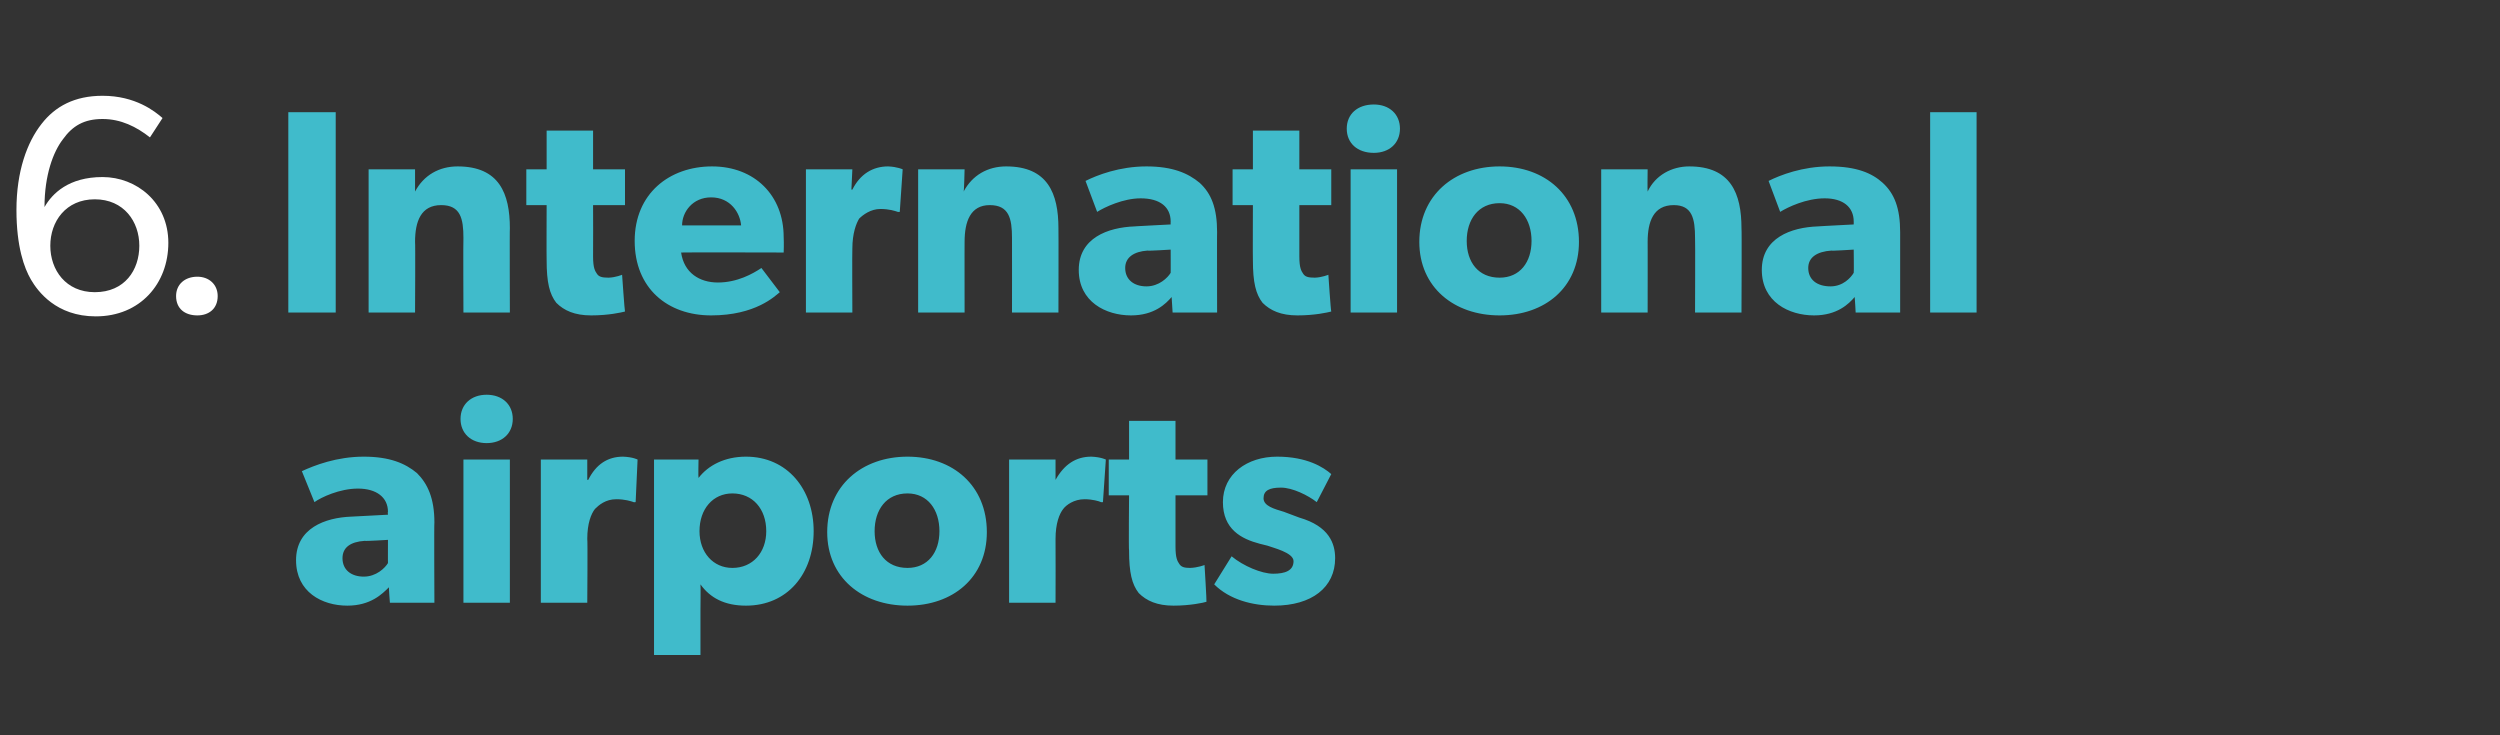<?xml version="1.0" standalone="no"?><!DOCTYPE svg PUBLIC "-//W3C//DTD SVG 1.1//EN" "http://www.w3.org/Graphics/SVG/1.1/DTD/svg11.dtd"><svg xmlns="http://www.w3.org/2000/svg" version="1.1" width="258.4px" height="76px" viewBox="0 -1 258.4 76" style="top:-1px"><rect x="0" y="-1" width="258.4" height="76" fill="#333333" stroke="none"/>  <desc>6. International airports</desc>  <defs/>  <g id="Polygon57458">    <path d="M 35.9 61.6 C 33.3 61.6 30.6 60.2 30.6 56.9 C 30.6 53.6 33.6 52.5 36.3 52.4 C 36.34 52.39 40.1 52.2 40.1 52.2 C 40.1 52.2 40.06 51.91 40.1 51.9 C 40.1 50.4 38.9 49.5 37 49.5 C 35.1 49.5 33.2 50.4 32.5 50.9 C 32.5 50.9 31.2 47.7 31.2 47.7 C 32.5 47.1 34.8 46.2 37.6 46.2 C 40.3 46.2 41.9 46.9 43.1 47.9 C 44.2 49 44.9 50.5 44.9 53 C 44.86 52.96 44.9 61.3 44.9 61.3 L 40.3 61.3 C 40.3 61.3 40.18 59.75 40.2 59.7 C 39.5 60.4 38.3 61.6 35.9 61.6 Z M 35.4 56.7 C 35.4 57.9 36.3 58.6 37.6 58.6 C 38.9 58.6 39.8 57.7 40.1 57.2 C 40.09 57.23 40.1 54.8 40.1 54.8 C 40.1 54.8 37.72 54.95 37.7 54.9 C 36.2 55 35.4 55.6 35.4 56.7 Z M 50.3 39.8 C 51.9 39.8 53 40.8 53 42.3 C 53 43.8 51.9 44.8 50.3 44.8 C 48.7 44.8 47.6 43.8 47.6 42.3 C 47.6 40.8 48.7 39.8 50.3 39.8 Z M 52.7 46.5 L 52.7 61.3 L 47.9 61.3 L 47.9 46.5 L 52.7 46.5 Z M 60.7 46.5 L 60.7 48.6 C 60.7 48.6 60.78 48.61 60.8 48.6 C 61.6 47 62.8 46.2 64.4 46.2 C 65.43 46.24 65.9 46.5 65.9 46.5 L 65.7 50.9 C 65.7 50.9 65.46 50.92 65.5 50.9 C 65.2 50.8 64.6 50.6 63.7 50.6 C 62.6 50.6 61.9 51.2 61.5 51.6 C 61.1 52.1 60.7 53.1 60.7 54.7 C 60.75 54.74 60.7 61.3 60.7 61.3 L 55.9 61.3 L 55.9 46.5 L 60.7 46.5 Z M 72.2 46.5 C 72.2 46.5 72.16 48.4 72.2 48.4 C 73.2 47.1 74.9 46.2 77.1 46.2 C 81.4 46.2 84.1 49.6 84.1 53.9 C 84.1 58.3 81.4 61.6 77.1 61.6 C 74.9 61.6 73.4 60.8 72.4 59.4 C 72.43 59.45 72.4 62.1 72.4 62.1 L 72.4 66.7 L 67.6 66.7 L 67.6 46.5 L 72.2 46.5 Z M 79.2 53.9 C 79.2 51.6 77.8 50 75.7 50 C 73.7 50 72.3 51.6 72.3 53.9 C 72.3 56.1 73.7 57.7 75.7 57.7 C 77.8 57.7 79.2 56.1 79.2 53.9 Z M 93.8 46.2 C 98.5 46.2 102 49.2 102 54 C 102 58.7 98.5 61.6 93.8 61.6 C 89.1 61.6 85.5 58.7 85.5 54 C 85.5 49.2 89.1 46.2 93.8 46.2 Z M 97.1 53.9 C 97.1 51.7 95.9 50 93.8 50 C 91.6 50 90.4 51.7 90.4 53.9 C 90.4 56.1 91.6 57.7 93.8 57.7 C 95.9 57.7 97.1 56.1 97.1 53.9 Z M 109.1 46.5 L 109.1 48.6 C 109.1 48.6 109.15 48.61 109.1 48.6 C 110 47 111.2 46.2 112.8 46.2 C 113.8 46.24 114.3 46.5 114.3 46.5 L 114 50.9 C 114 50.9 113.83 50.92 113.8 50.9 C 113.6 50.8 112.9 50.6 112.1 50.6 C 111 50.6 110.2 51.2 109.9 51.6 C 109.5 52.1 109.1 53.1 109.1 54.7 C 109.12 54.74 109.1 61.3 109.1 61.3 L 104.3 61.3 L 104.3 46.5 L 109.1 46.5 Z M 121.3 61.6 C 119.6 61.6 118.5 61.1 117.7 60.3 C 117 59.4 116.7 58.2 116.7 55.9 C 116.65 55.91 116.7 50.2 116.7 50.2 L 114.6 50.2 L 114.6 46.5 L 116.7 46.5 L 116.7 42.5 L 121.5 42.5 L 121.5 46.5 L 124.8 46.5 L 124.8 50.2 L 121.5 50.2 C 121.5 50.2 121.49 55.49 121.5 55.5 C 121.5 56.7 121.7 57 121.9 57.3 C 122.1 57.6 122.4 57.7 123 57.7 C 123.8 57.68 124.5 57.4 124.5 57.4 C 124.5 57.4 124.73 61.16 124.7 61.2 C 124.4 61.3 123 61.6 121.3 61.6 Z M 131.6 58.3 C 132.8 58.3 133.7 58 133.7 57 C 133.7 56.1 131.5 55.6 131 55.4 C 131 55.4 130.2 55.2 130.2 55.2 C 128.3 54.7 126.4 53.7 126.4 50.9 C 126.4 48 128.9 46.2 132 46.2 C 135.1 46.2 136.8 47.3 137.6 48 C 137.6 48 136.1 50.9 136.1 50.9 C 135.2 50.2 133.6 49.4 132.4 49.4 C 131.2 49.4 130.6 49.7 130.6 50.5 C 130.6 51.3 131.7 51.6 132.7 51.9 C 132.7 51.9 134.3 52.5 134.3 52.5 C 137.4 53.4 138 55.2 138 56.7 C 138 59.7 135.6 61.6 131.7 61.6 C 129.5 61.6 127.1 61 125.5 59.4 C 125.5 59.4 127.3 56.5 127.3 56.5 C 128.5 57.5 130.4 58.3 131.6 58.3 Z " stroke="none" fill="#40bbcb"/>  </g>  <g id="Polygon57457">    <path d="M 34.7 10.6 L 34.7 31.3 L 29.8 31.3 L 29.8 10.6 L 34.7 10.6 Z M 42.9 16.5 C 42.9 16.5 42.9 18.79 42.9 18.8 C 43.8 17.1 45.4 16.2 47.3 16.2 C 51.6 16.2 52.7 19 52.7 22.6 C 52.67 22.57 52.7 31.3 52.7 31.3 L 47.9 31.3 C 47.9 31.3 47.87 23.59 47.9 23.6 C 47.9 21.6 47.6 20.2 45.6 20.2 C 43.5 20.2 42.9 21.9 42.9 24 C 42.94 23.98 42.9 31.3 42.9 31.3 L 38.1 31.3 L 38.1 16.5 L 42.9 16.5 Z M 61.1 31.6 C 59.4 31.6 58.3 31.1 57.5 30.3 C 56.8 29.4 56.5 28.2 56.5 25.9 C 56.48 25.91 56.5 20.2 56.5 20.2 L 54.4 20.2 L 54.4 16.5 L 56.5 16.5 L 56.5 12.5 L 61.3 12.5 L 61.3 16.5 L 64.6 16.5 L 64.6 20.2 L 61.3 20.2 C 61.3 20.2 61.32 25.49 61.3 25.5 C 61.3 26.7 61.5 27 61.7 27.3 C 61.9 27.6 62.2 27.7 62.9 27.7 C 63.63 27.68 64.3 27.4 64.3 27.4 C 64.3 27.4 64.56 31.16 64.6 31.2 C 64.2 31.3 62.9 31.6 61.1 31.6 Z M 73.5 31.6 C 69 31.6 65.6 28.8 65.6 23.9 C 65.6 19 69.2 16.2 73.6 16.2 C 78 16.2 81 19.2 81 23.5 C 81.04 24.19 81 25.1 81 25.1 C 81 25.1 70.45 25.07 70.4 25.1 C 70.7 27.2 72.3 28.2 74.2 28.2 C 76.2 28.2 77.8 27.3 78.7 26.7 C 78.7 26.7 80.6 29.2 80.6 29.2 C 80.1 29.6 78.1 31.6 73.5 31.6 Z M 73.5 19.4 C 71.6 19.4 70.5 20.9 70.5 22.3 C 70.5 22.3 76.6 22.3 76.6 22.3 C 76.5 21 75.5 19.4 73.5 19.4 Z M 88.1 16.5 L 88 18.6 C 88 18.6 88.1 18.61 88.1 18.6 C 88.9 17 90.2 16.2 91.8 16.2 C 92.75 16.24 93.3 16.5 93.3 16.5 L 93 20.9 C 93 20.9 92.78 20.92 92.8 20.9 C 92.5 20.8 91.9 20.6 91 20.6 C 90 20.6 89.2 21.2 88.8 21.6 C 88.5 22.1 88.1 23.1 88.1 24.7 C 88.07 24.74 88.1 31.3 88.1 31.3 L 83.3 31.3 L 83.3 16.5 L 88.1 16.5 Z M 99.7 16.5 C 99.7 16.5 99.65 18.79 99.6 18.8 C 100.5 17.1 102.1 16.2 104 16.2 C 108.3 16.2 109.4 19 109.4 22.6 C 109.42 22.57 109.4 31.3 109.4 31.3 L 104.6 31.3 C 104.6 31.3 104.61 23.59 104.6 23.6 C 104.6 21.6 104.3 20.2 102.3 20.2 C 100.3 20.2 99.7 21.9 99.7 24 C 99.69 23.98 99.7 31.3 99.7 31.3 L 94.9 31.3 L 94.9 16.5 L 99.7 16.5 Z M 116.9 31.6 C 114.3 31.6 111.5 30.2 111.5 26.9 C 111.5 23.6 114.5 22.5 117.3 22.4 C 117.26 22.39 121 22.2 121 22.2 C 121 22.2 120.98 21.91 121 21.9 C 121 20.4 119.9 19.5 117.9 19.5 C 116.1 19.5 114.2 20.4 113.4 20.9 C 113.4 20.9 112.2 17.7 112.2 17.7 C 113.4 17.1 115.7 16.2 118.5 16.2 C 121.2 16.2 122.8 16.9 124 17.9 C 125.2 19 125.8 20.5 125.8 23 C 125.78 22.96 125.8 31.3 125.8 31.3 L 121.2 31.3 C 121.2 31.3 121.1 29.75 121.1 29.7 C 120.5 30.4 119.3 31.6 116.9 31.6 Z M 116.3 26.7 C 116.3 27.9 117.2 28.6 118.5 28.6 C 119.8 28.6 120.7 27.7 121 27.2 C 121.01 27.23 121 24.8 121 24.8 C 121 24.8 118.64 24.95 118.6 24.9 C 117.2 25 116.3 25.6 116.3 26.7 Z M 134.1 31.6 C 132.4 31.6 131.3 31.1 130.5 30.3 C 129.8 29.4 129.5 28.2 129.5 25.9 C 129.48 25.91 129.5 20.2 129.5 20.2 L 127.4 20.2 L 127.4 16.5 L 129.5 16.5 L 129.5 12.5 L 134.3 12.5 L 134.3 16.5 L 137.6 16.5 L 137.6 20.2 L 134.3 20.2 C 134.3 20.2 134.31 25.49 134.3 25.5 C 134.3 26.7 134.5 27 134.7 27.3 C 134.9 27.6 135.2 27.7 135.9 27.7 C 136.62 27.68 137.3 27.4 137.3 27.4 C 137.3 27.4 137.55 31.16 137.6 31.2 C 137.2 31.3 135.9 31.6 134.1 31.6 Z M 142 9.8 C 143.6 9.8 144.7 10.8 144.7 12.3 C 144.7 13.8 143.6 14.8 142 14.8 C 140.3 14.8 139.2 13.8 139.2 12.3 C 139.2 10.8 140.3 9.8 142 9.8 Z M 144.4 16.5 L 144.4 31.3 L 139.6 31.3 L 139.6 16.5 L 144.4 16.5 Z M 155 16.2 C 159.7 16.2 163.2 19.2 163.2 24 C 163.2 28.7 159.7 31.6 155 31.6 C 150.3 31.6 146.7 28.7 146.7 24 C 146.7 19.2 150.3 16.2 155 16.2 Z M 158.3 23.9 C 158.3 21.7 157.1 20 155 20 C 152.8 20 151.6 21.7 151.6 23.9 C 151.6 26.1 152.8 27.7 155 27.7 C 157.1 27.7 158.3 26.1 158.3 23.9 Z M 170.3 16.5 C 170.3 16.5 170.27 18.79 170.3 18.8 C 171.1 17.1 172.8 16.2 174.6 16.2 C 178.9 16.2 180 19 180 22.6 C 180.04 22.57 180 31.3 180 31.3 L 175.2 31.3 C 175.2 31.3 175.23 23.59 175.2 23.6 C 175.2 21.6 174.9 20.2 173 20.2 C 170.9 20.2 170.3 21.9 170.3 24 C 170.31 23.98 170.3 31.3 170.3 31.3 L 165.5 31.3 L 165.5 16.5 L 170.3 16.5 Z M 187.5 31.6 C 184.9 31.6 182.1 30.2 182.1 26.9 C 182.1 23.6 185.1 22.5 187.9 22.4 C 187.88 22.39 191.6 22.2 191.6 22.2 C 191.6 22.2 191.6 21.91 191.6 21.9 C 191.6 20.4 190.5 19.5 188.6 19.5 C 186.7 19.5 184.8 20.4 184 20.9 C 184 20.9 182.8 17.7 182.8 17.7 C 184 17.1 186.3 16.2 189.1 16.2 C 191.9 16.2 193.5 16.9 194.6 17.9 C 195.8 19 196.4 20.5 196.4 23 C 196.4 22.96 196.4 31.3 196.4 31.3 L 191.8 31.3 C 191.8 31.3 191.72 29.75 191.7 29.7 C 191.1 30.4 189.9 31.6 187.5 31.6 Z M 186.9 26.7 C 186.9 27.9 187.8 28.6 189.2 28.6 C 190.5 28.6 191.3 27.7 191.6 27.2 C 191.63 27.23 191.6 24.8 191.6 24.8 C 191.6 24.8 189.26 24.95 189.3 24.9 C 187.8 25 186.9 25.6 186.9 26.7 Z M 204.3 10.6 L 204.3 31.3 L 199.5 31.3 L 199.5 10.6 L 204.3 10.6 Z " stroke="none" fill="#40bbcb"/>  </g>  <g id="Polygon57456">    <path d="M 10.6 11.3 C 8.7 11.3 7.5 12 6.5 13.4 C 5.5 14.7 4.6 17.1 4.6 20.4 C 5.4 19 7.1 17.3 10.6 17.3 C 14.1 17.3 17.4 19.9 17.4 24.1 C 17.4 28.3 14.5 31.7 9.9 31.7 C 5.8 31.7 3.9 29.1 3.2 27.9 C 2.5 26.7 1.7 24.5 1.7 20.7 C 1.7 16.7 2.8 13.7 4.3 11.8 C 5.7 10 7.7 8.9 10.6 8.9 C 14 8.9 16 10.5 16.8 11.2 C 16.8 11.2 15.5 13.2 15.5 13.2 C 14.1 12.1 12.5 11.3 10.6 11.3 Z M 14.4 24.4 C 14.4 21.9 12.8 19.6 9.8 19.6 C 6.8 19.6 5.2 21.9 5.2 24.4 C 5.2 26.9 6.8 29.2 9.8 29.2 C 12.9 29.2 14.4 26.9 14.4 24.4 Z M 20.4 27.6 C 21.6 27.6 22.5 28.4 22.5 29.6 C 22.5 30.9 21.6 31.6 20.4 31.6 C 19.1 31.6 18.2 30.9 18.2 29.6 C 18.2 28.4 19.1 27.6 20.4 27.6 Z " stroke="none" fill="#fff"/>  </g></svg>